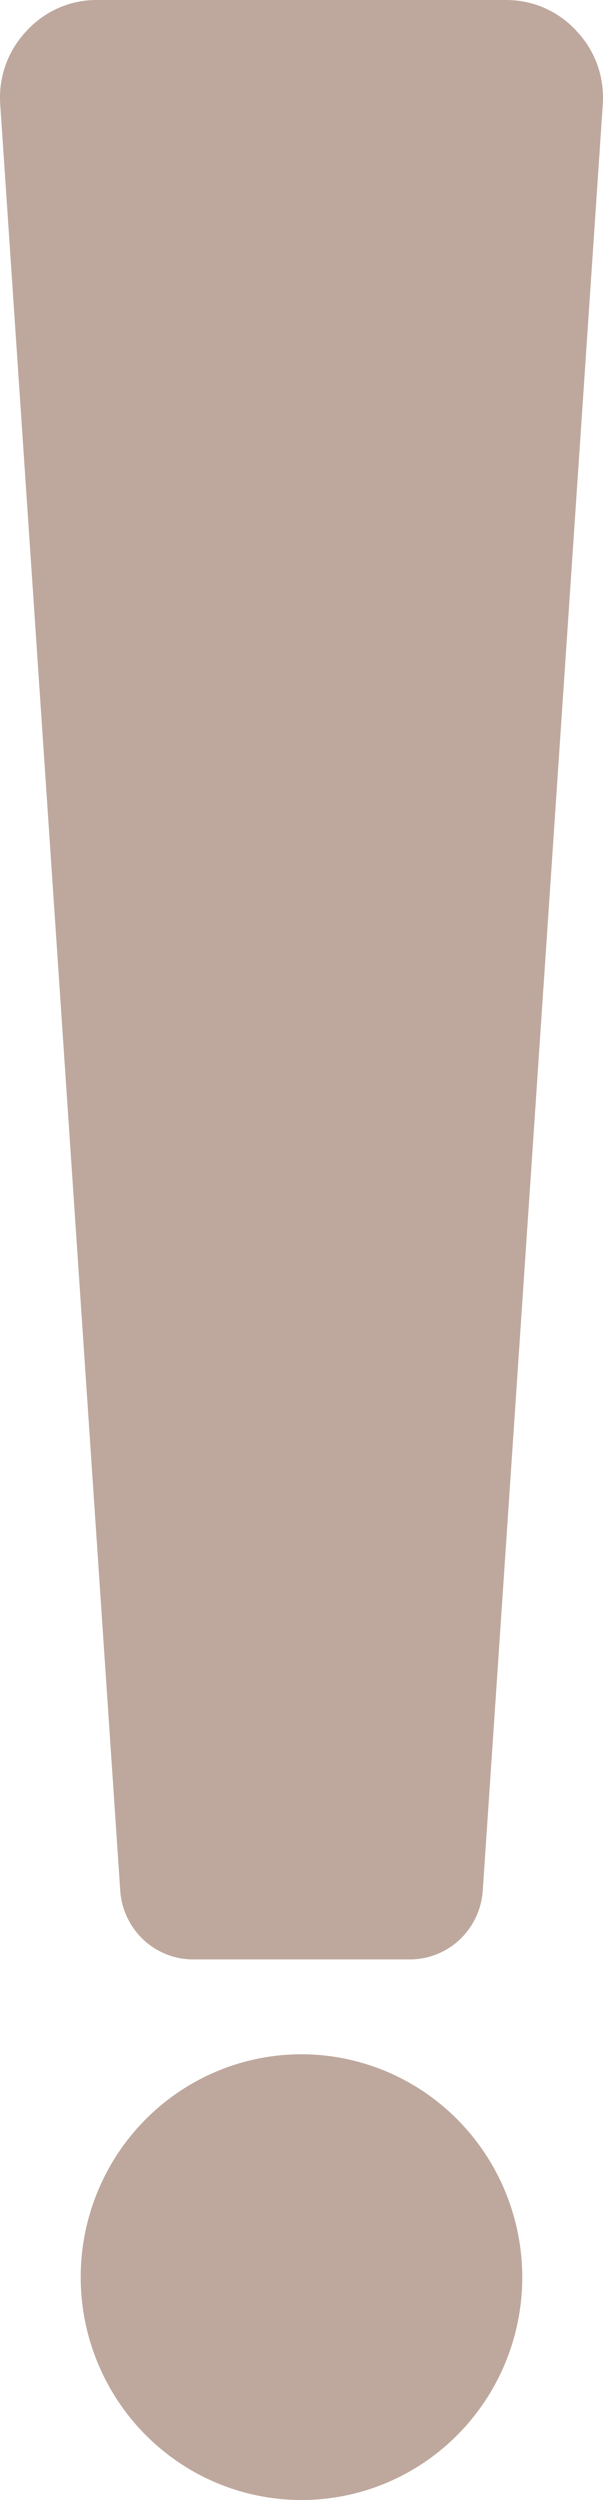 <?xml version="1.0" encoding="UTF-8"?> <svg xmlns="http://www.w3.org/2000/svg" width="7" height="29" viewBox="0 0 7 29" fill="none"><path d="M6.997 1.217L5.604 21.934C5.589 22.149 5.493 22.351 5.337 22.499C5.18 22.646 4.974 22.729 4.76 22.729H2.24C2.026 22.729 1.82 22.646 1.663 22.499C1.507 22.351 1.411 22.149 1.396 21.934L0.003 1.217C-0.009 1.061 0.012 0.905 0.064 0.757C0.116 0.61 0.198 0.475 0.305 0.362C0.41 0.247 0.537 0.155 0.68 0.092C0.822 0.03 0.976 -0.002 1.131 5.52373e-05H5.869C6.024 -0.001 6.178 0.03 6.32 0.092C6.462 0.155 6.59 0.246 6.695 0.362C6.802 0.475 6.884 0.61 6.936 0.757C6.988 0.904 7.009 1.061 6.997 1.217ZM3.5 23.829C2.993 23.829 2.498 23.981 2.076 24.265C1.655 24.549 1.326 24.953 1.132 25.425C0.938 25.897 0.887 26.417 0.986 26.919C1.085 27.42 1.329 27.881 1.688 28.243C2.046 28.604 2.503 28.851 3 28.95C3.497 29.05 4.012 28.999 4.481 28.803C4.949 28.608 5.349 28.276 5.631 27.851C5.913 27.426 6.063 26.926 6.063 26.415C6.062 25.729 5.792 25.072 5.311 24.587C4.831 24.102 4.179 23.83 3.5 23.829Z" fill="#BEA89D"></path></svg> 